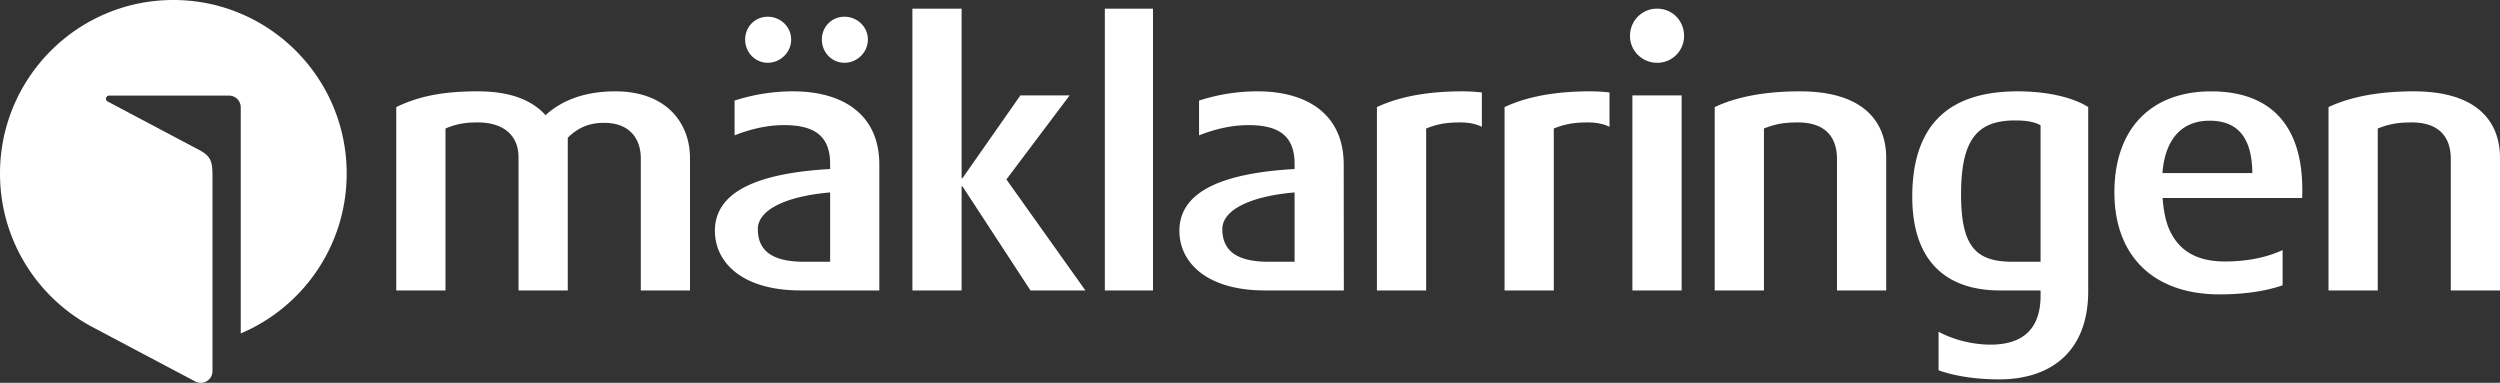 <?xml version="1.0" encoding="utf-8"?>
<svg xmlns="http://www.w3.org/2000/svg" width="320" height="49" viewBox="0 0 320 49">
    <rect x="0" y="0" width="320" height="49" fill="#333333" stroke="none"/>
    <path fill="#FFF" fill-rule="evenodd" d="M22.188 0C34.44 0 44.375 9.946 44.375 22.211c0 9.202-5.592 17.1-13.56 20.468V13.747c0-.844-.663-1.509-1.503-1.509H13.96a.394.394 0 00-.396.398c0 .157.055.264.217.356l11.702 6.195c1.454.77 1.714 1.424 1.714 3.273v25.035c0 .84-.662 1.505-1.505 1.505a1.49 1.49 0 01-.623-.133L11.81 41.85C4.787 38.121 0 30.727 0 22.211 0 9.946 9.932 0 22.188 0zM88.32 37.176h-6.297v-16.9c0-2.431-1.344-4.553-4.702-4.553-1.912 0-3.359.622-4.646 1.913v19.54H66.37V20.117c0-2.685-1.808-4.447-5.217-4.447-1.856 0-2.894.262-4.13.778v20.728h-6.302V13.707c2.79-1.341 5.785-2.015 10.432-2.015 4.492 0 7.078 1.294 8.679 3.047 1.859-1.702 4.698-3.047 8.933-3.047 6.609 0 9.554 4.137 9.554 8.528v16.956zm53.099 0V1.106h6.164v36.07h-6.164zm100.016 0h-6.302V20.328c0-2.277-1.034-4.658-5.01-4.658-2.07 0-3.152.314-4.338.778v20.728h-6.302V13.707c2.631-1.239 6.196-2.015 10.895-2.015 8.316 0 11.057 4.031 11.057 8.528v16.956zm78.565 0h-6.3V20.328c0-2.277-1.031-4.658-5.012-4.658-2.065 0-3.152.314-4.337.778v20.728h-6.302V13.707c2.633-1.239 6.201-2.015 10.898-2.015 8.315 0 11.053 4.031 11.053 8.528v16.956zm-121.114 0h-6.302V13.707c2.633-1.239 6.196-2.015 10.898-2.015.912 0 1.755.051 2.534.144v4.396c-.71-.351-1.622-.562-2.793-.562-2.066 0-3.15.314-4.337.778v20.728zm-16.338 0h-6.302V13.707c2.633-1.239 6.196-2.015 10.898-2.015.913 0 1.755.051 2.535.144v4.396c-.708-.351-1.622-.562-2.794-.562-2.068 0-3.15.314-4.337.778v20.728zm26.399 0V12.208h6.302v24.968h-6.302zM98.269 8.035c-1.599 0-2.888-1.317-2.888-2.973 0-1.663 1.29-2.921 2.888-2.921 1.605 0 3 1.258 3 2.921 0 1.656-1.395 2.973-3 2.973zm9.823 0c-1.6 0-2.893-1.317-2.893-2.973 0-1.663 1.292-2.921 2.893-2.921 1.6 0 2.996 1.258 2.996 2.921 0 1.656-1.395 2.973-2.996 2.973zm-1.835 16.597c-5.479.461-9.254 2.161-9.254 4.694 0 2.856 1.97 4.177 5.897 4.177h3.357v-8.87zm6.297 12.544h-10.069c-7.59 0-10.977-3.66-10.977-7.632 0-5.344 6.215-7.423 14.749-7.91v-.675c0-3.887-2.44-4.944-5.93-4.944-2.317 0-4.559.614-6.3 1.314v-4.455a24.176 24.176 0 017.516-1.182c5.9 0 11.011 2.61 11.011 9.395v16.089zm53.154-12.544c-5.473.461-9.249 2.161-9.249 4.694 0 2.856 1.968 4.177 5.894 4.177h3.355v-8.87zm6.303 12.544h-10.075c-7.59 0-10.973-3.66-10.973-7.632 0-5.344 6.217-7.423 14.745-7.91v-.675c0-3.887-2.436-4.944-5.93-4.944-2.313 0-4.557.614-6.299 1.314v-4.455a24.227 24.227 0 017.519-1.182c5.897 0 10.998 2.61 10.998 9.395v.863l.015 15.226zm-33.08 0h-7.028l-8.712-13.329h-.106v13.329h-6.297V1.106h6.297v21.706h.106l7.423-10.604h6.3l-8.094 10.758 10.112 14.21zm119.009-21.76c-4.905 0-6.924 2.487-6.924 9.468 0 6.775 1.964 8.619 6.614 8.619h3.563V16.035c-.827-.468-1.913-.619-3.253-.619zm-2.067 33.144c-2.987 0-5.714-.436-7.736-1.163v-4.934c1.6.876 4.074 1.65 6.653 1.65 4.645 0 6.403-2.532 6.403-6.253v-.683h-5.213c-6.666 0-11.21-3.554-11.21-11.981 0-9.048 4.493-13.504 13.48-13.504 4.078 0 7.281.879 9.04 2.015V37.29c0 7.447-4.498 11.27-11.417 11.27zm26.947-33.11c-3.567 0-5.699 2.382-6.026 6.704h11.505c-.043-4.507-1.835-6.705-5.48-6.705zm1.277 22.23c-8.422 0-13.453-4.882-13.453-13.06 0-8.09 4.634-12.925 12.388-12.925 3.71 0 6.595 1.039 8.564 3.079 2.058 2.132 3.1 5.33 3.1 9.516 0 .3-.005.599-.017.905l-.005.15h-17.86c.086 1.168.295 2.738.826 3.96 1.22 2.802 3.56 4.165 7.147 4.165 3.402 0 5.773-.744 7.168-1.363l.218-.097v4.504l-.106.04c-2.219.747-4.902 1.126-7.97 1.126zM212.1 8.035c-1.914 0-3.462-1.546-3.462-3.435 0-1.949 1.548-3.494 3.462-3.494 1.962 0 3.46 1.545 3.46 3.494a3.42 3.42 0 01-3.46 3.435z"/>
</svg>